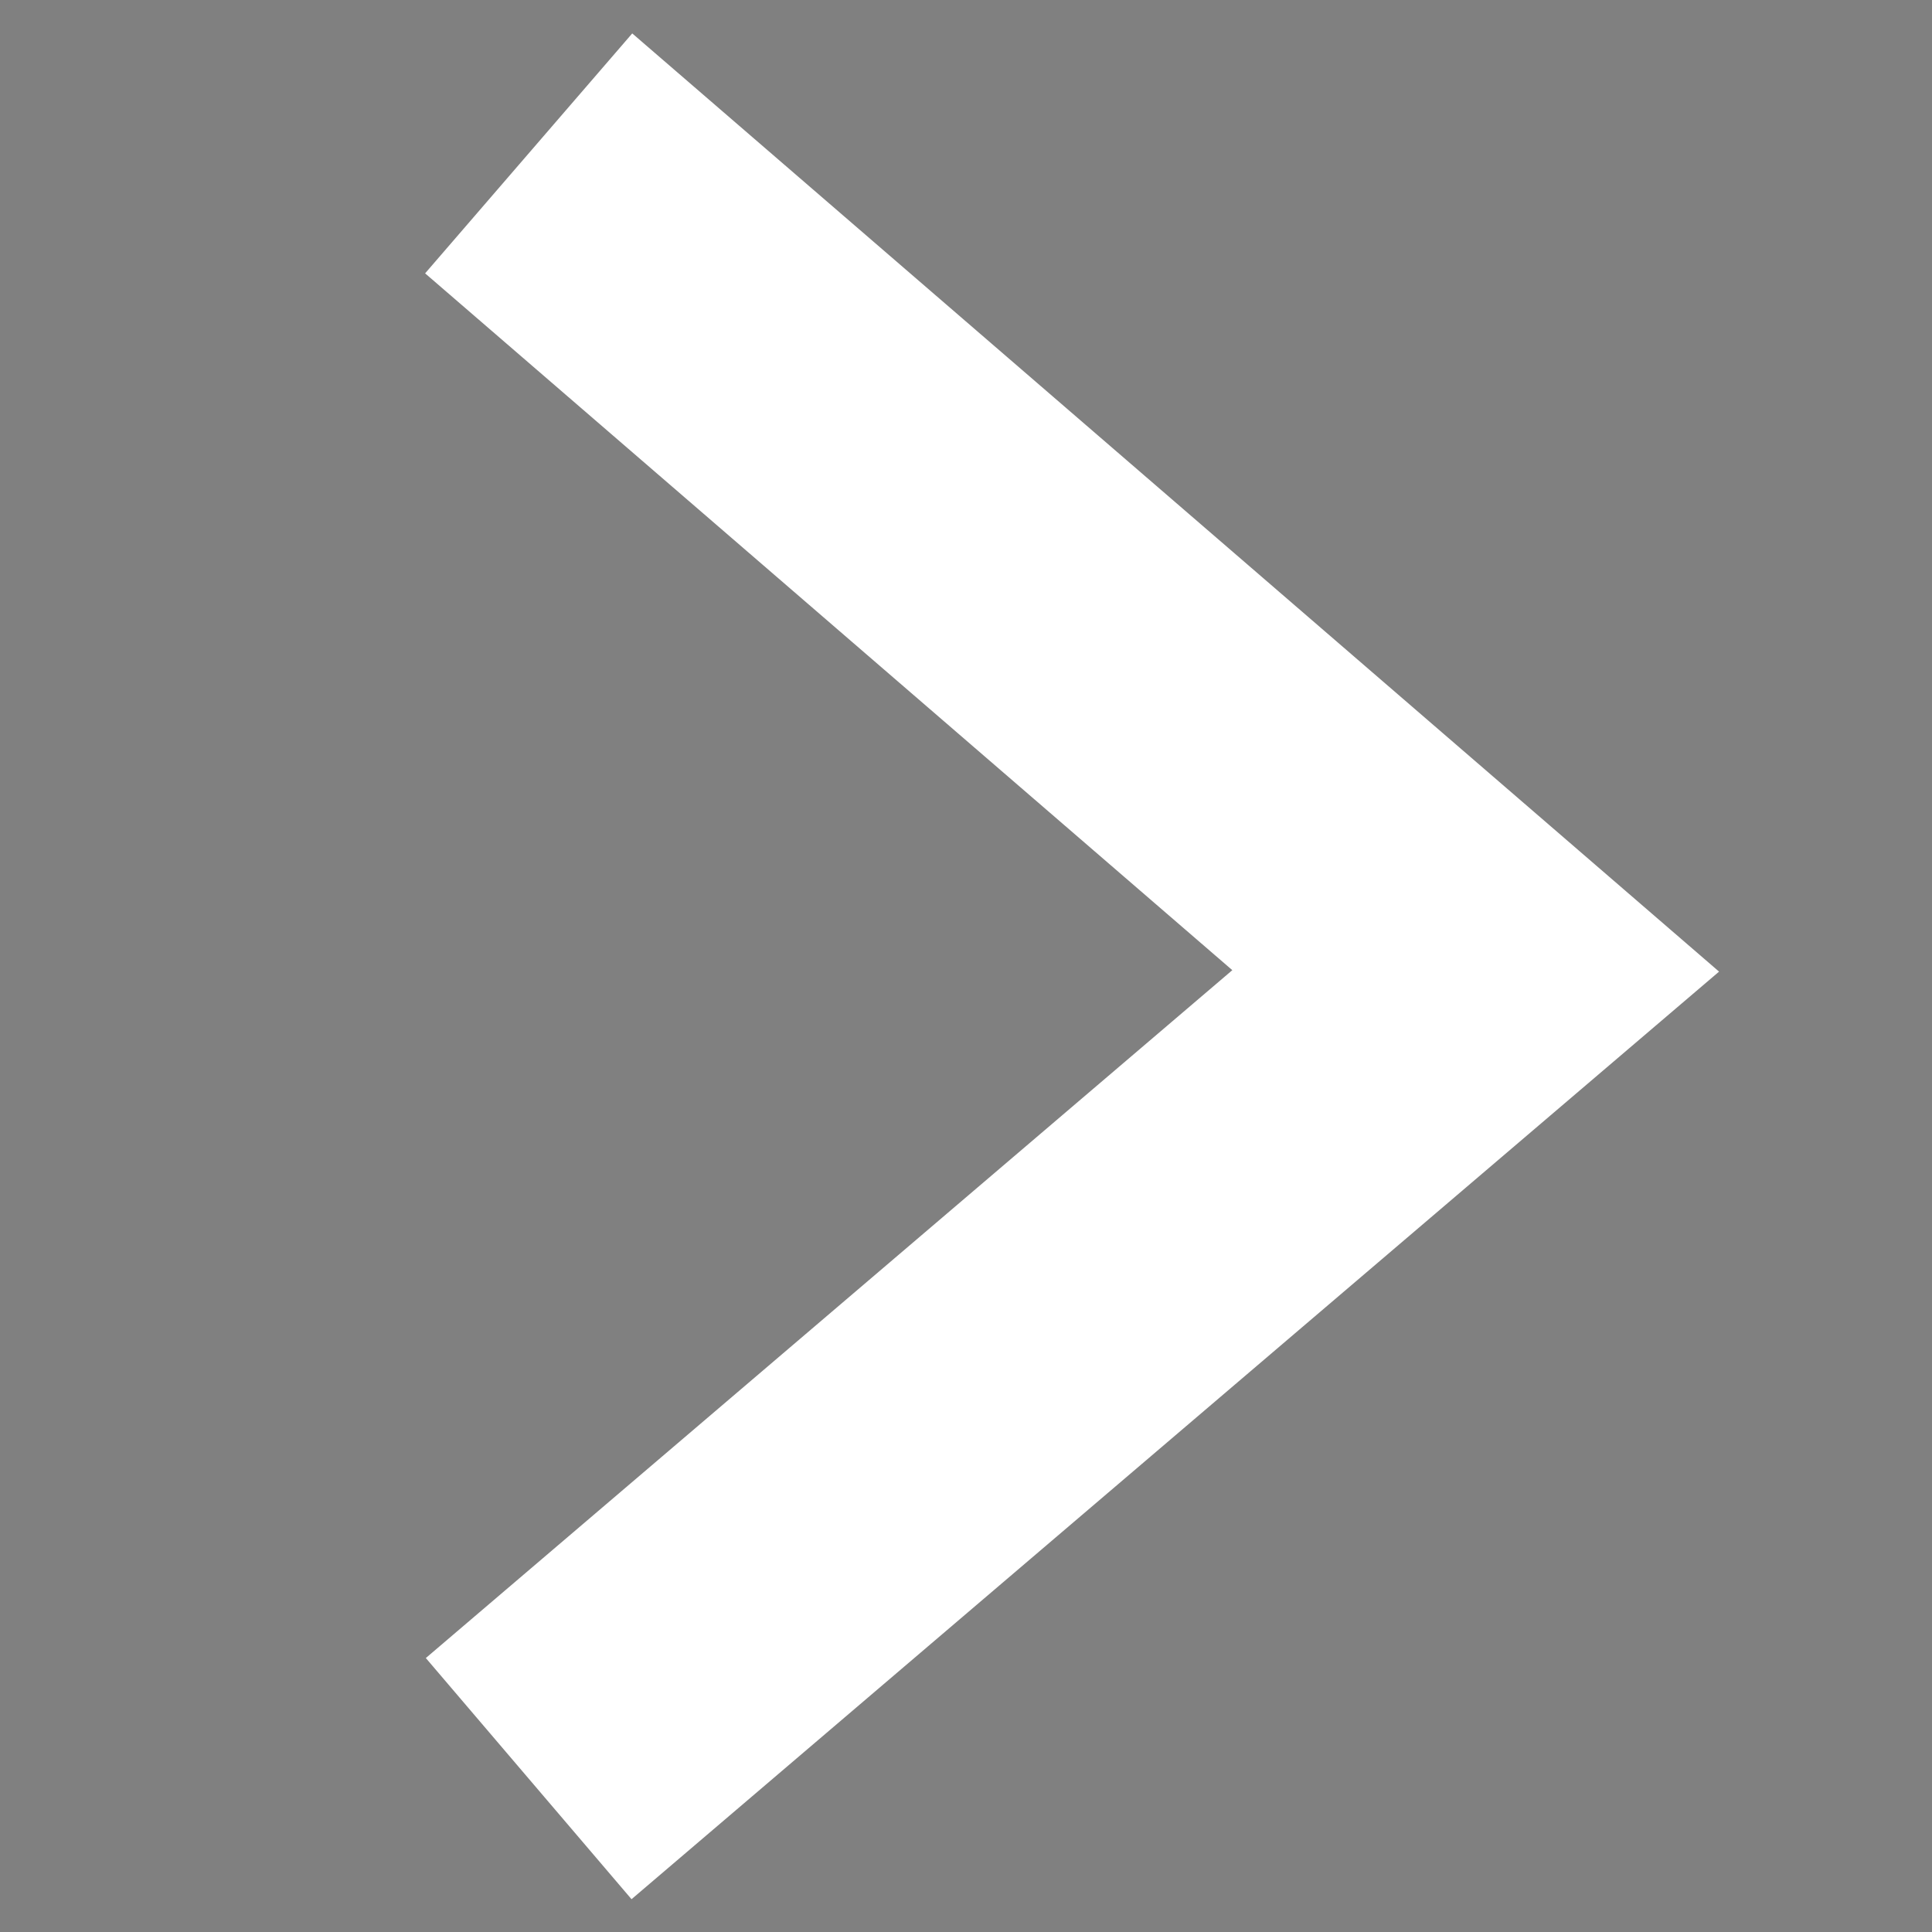 <?xml version="1.0" encoding="UTF-8" standalone="no"?>
<!DOCTYPE svg PUBLIC "-//W3C//DTD SVG 1.1//EN" "http://www.w3.org/Graphics/SVG/1.1/DTD/svg11.dtd">
<svg version="1.1" xmlns="http://www.w3.org/2000/svg" xmlns:xlink="http://www.w3.org/1999/xlink" preserveAspectRatio="xMidYMid meet" viewBox="0 0 640 640" width="640" height="640"><rect x="0" y="0" width="640" height="640" fill="#808080" stroke="none"/><defs><path d="M175.13 589.19L488.84 321.62L175.13 50.81" id="c3tRpMYdjy"></path><path d="M237.07 122.22L237.07 122.22L236.24 122.22L237.07 122.22Z" id="fXuV63v5L"></path></defs><g><g><g transform="matrix(1 0 0 1 0.001 0.001)" vector-effect="non-scaling-stroke"><g><use xlink:href="#c3tRpMYdjy" opacity="1" fill-opacity="0" stroke="#ffffff" stroke-width="105" stroke-opacity="1"></use></g></g><g><use xlink:href="#fXuV63v5L" opacity="1" fill="#464383" fill-opacity="1"></use></g></g></g></svg>